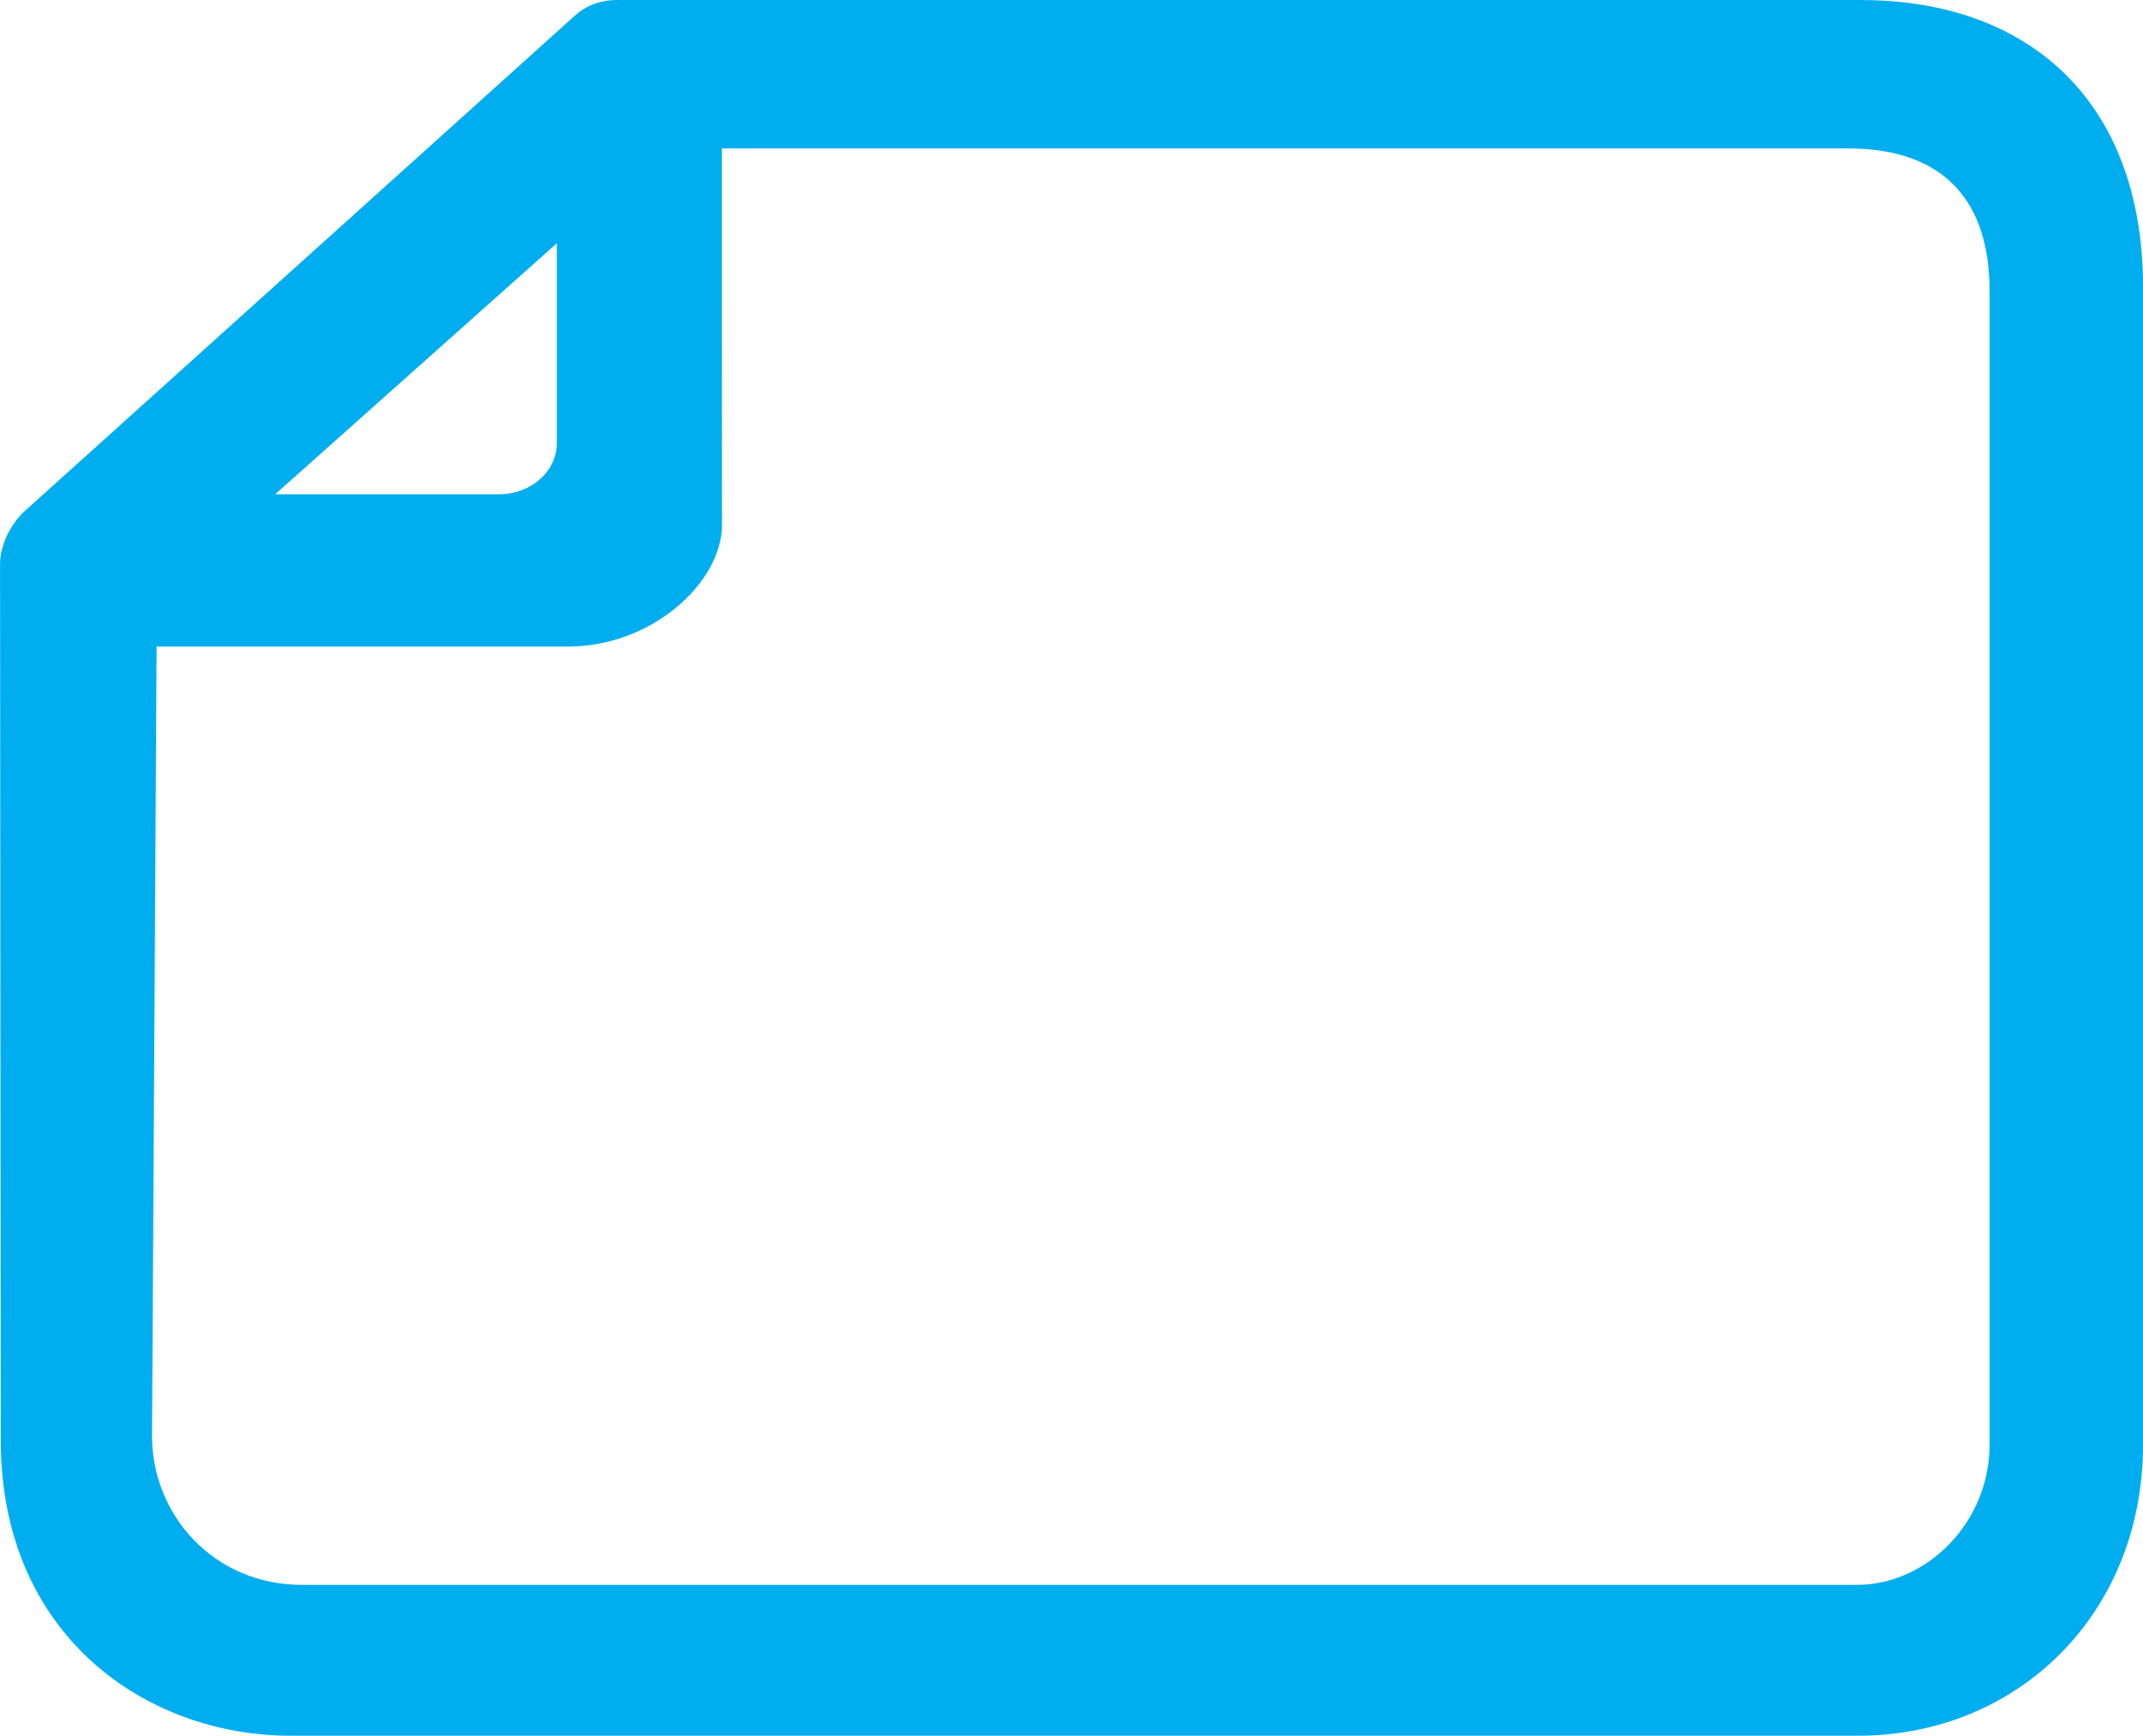 <svg version="1.1" viewBox="0 0 56.8 46" xmlns="http://www.w3.org/2000/svg"><path d="m49.34 0h-32.967c-0.403 0-0.789 0.102-1.149 0.426l-14.597 13.144c-0.432 0.421-0.625 0.977-0.626 1.377l0.02 23.241c0.004 5.154 3.851 7.813 7.682 7.813h41.537c4.25 0 7.561-3.24 7.561-7.717v-30.666c0-4.961-3.058-7.616-7.46-7.616zm-36.093 13.099h-5.953l7.465-6.652v5.29c-0.004 0.811-0.75 1.362-1.512 1.362zm5.883-9.165h29.85c2.593 0 3.754 1.439 3.754 3.783v30.565c0 2.08-1.675 3.721-3.517 3.721h-41.212c-2.339 0-3.987-1.859-3.975-3.965l0.12-20.903h10.912c2.218 0 4.074-1.7 4.074-3.224z" fill="#00aeef"/></svg>

